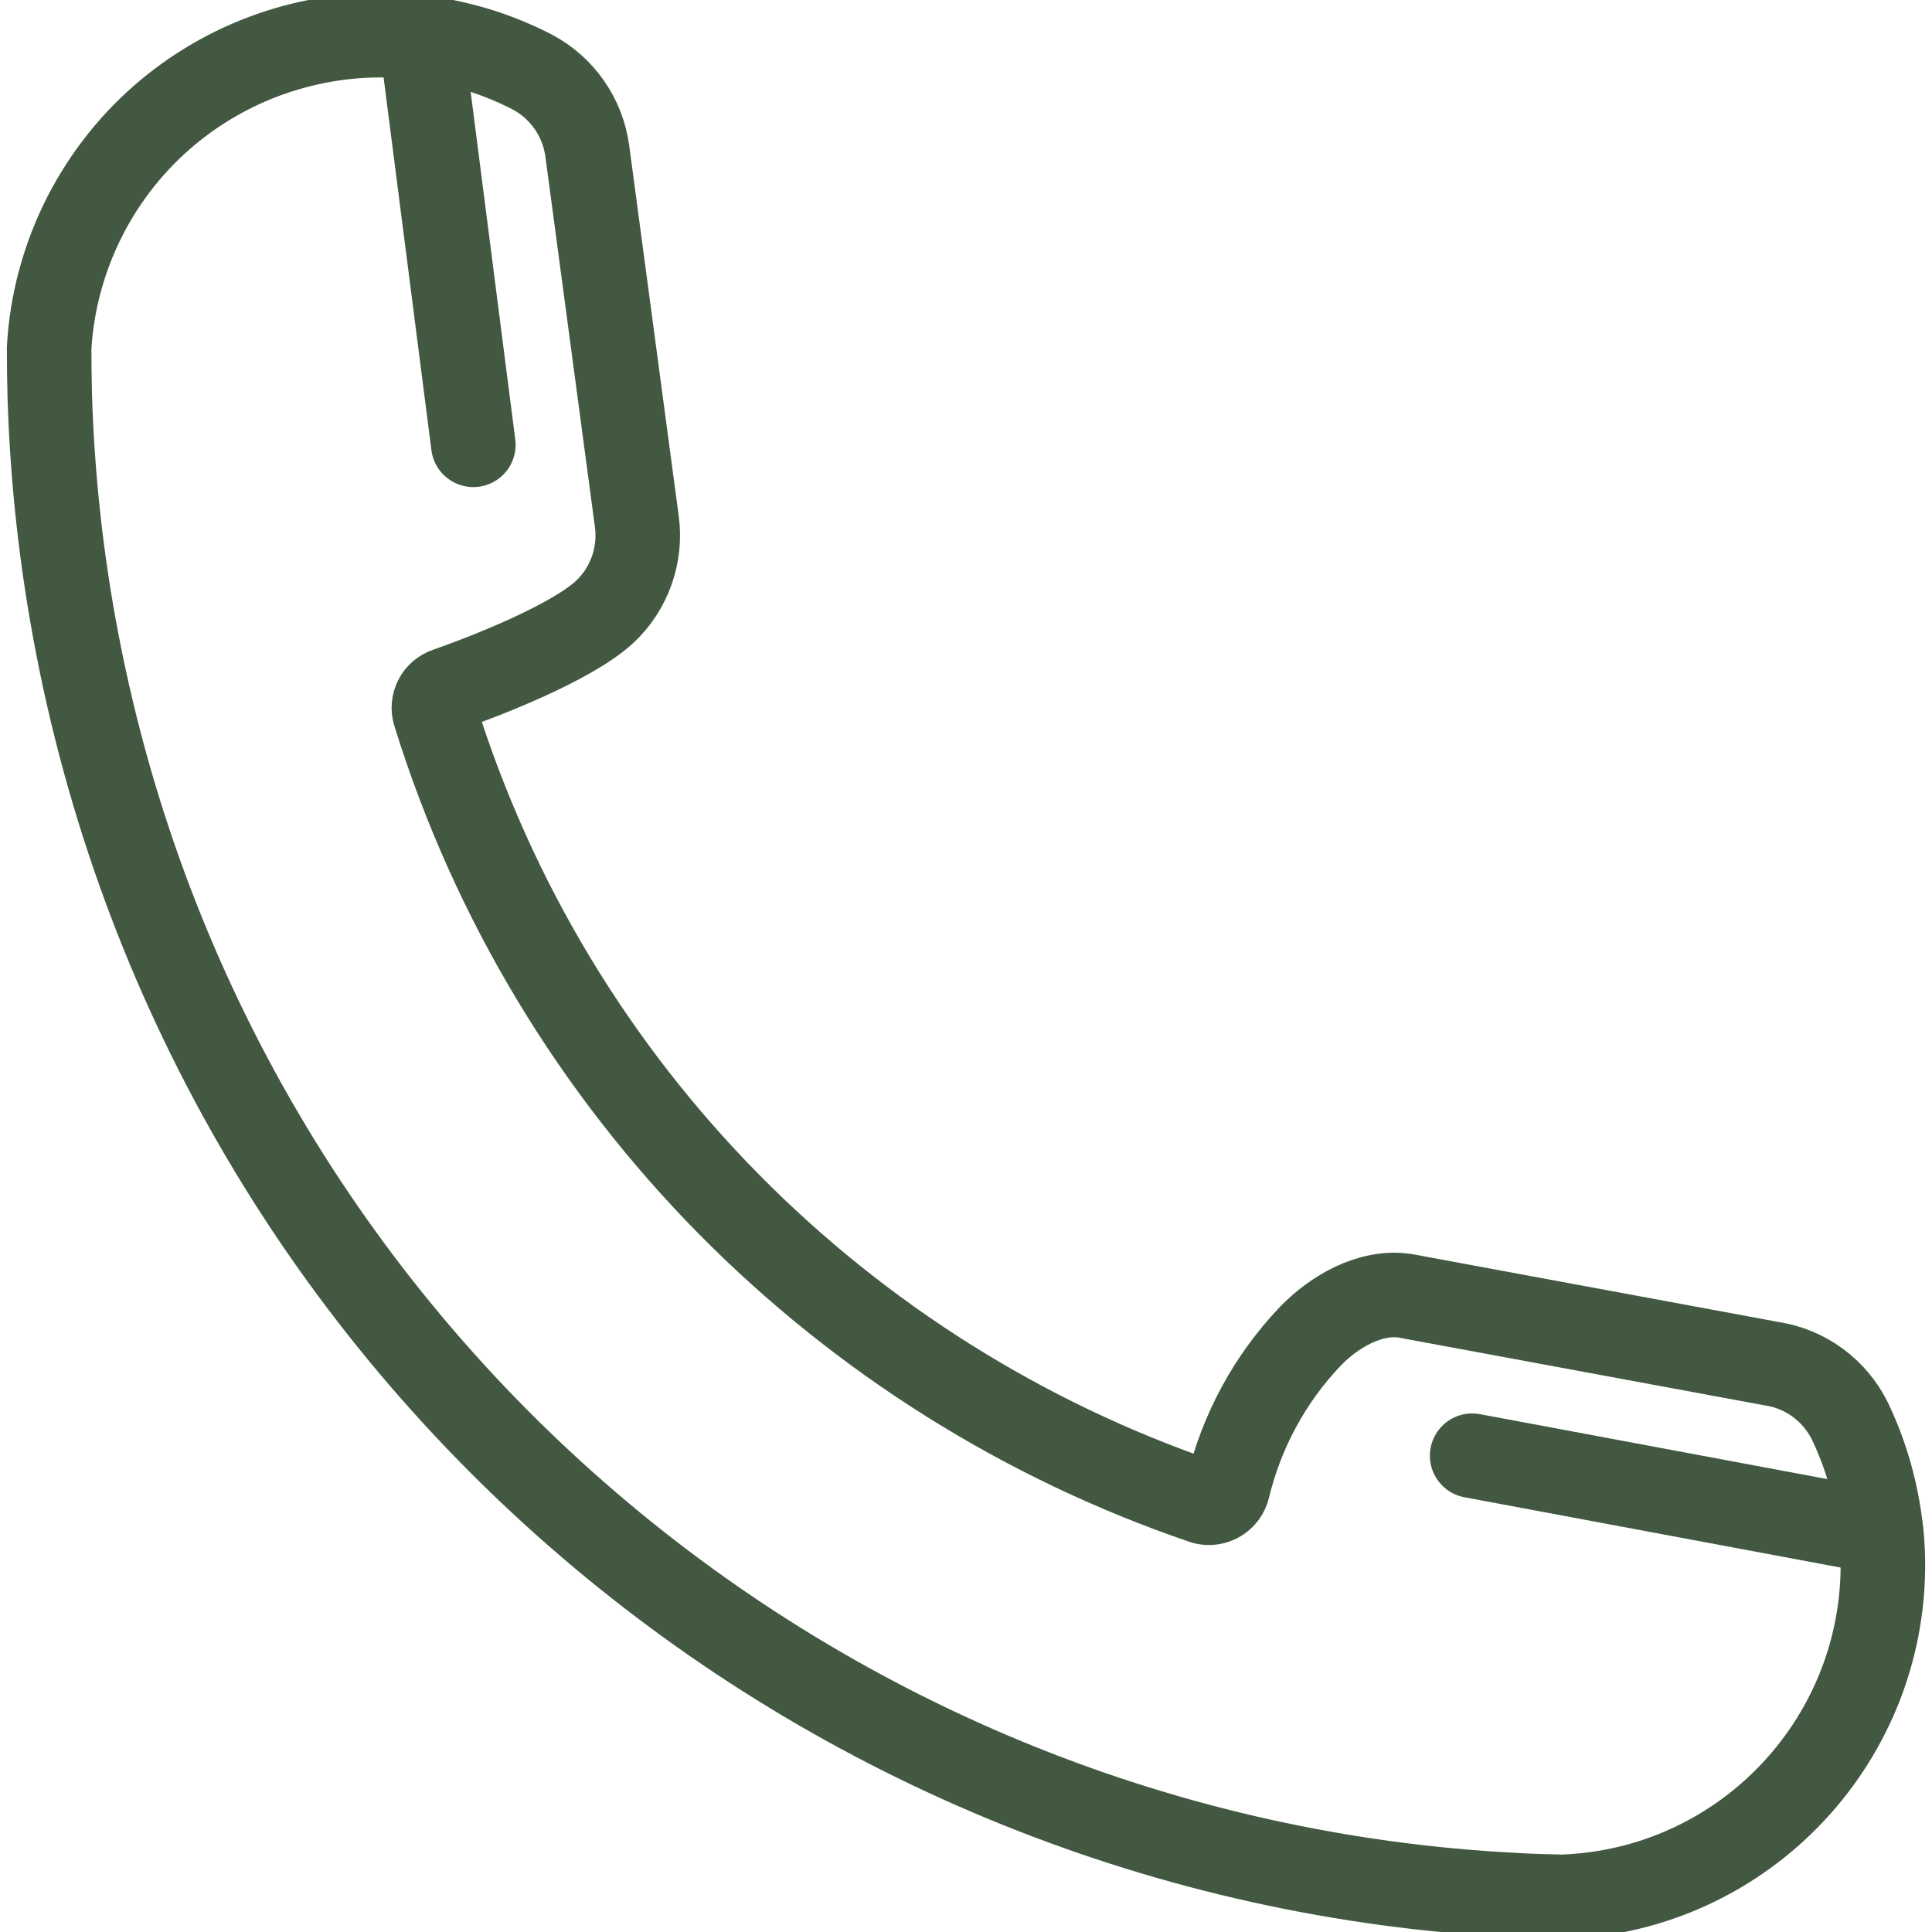<?xml version="1.0" encoding="UTF-8"?>
<svg xmlns="http://www.w3.org/2000/svg" width="64" height="64" viewBox="0 0 64 64" fill="none">
  <g clip-path="url(#clip0_100_32)">
    <path d="M62.314 50.754C62.282 50.427 62.229 50.09 62.166 49.763C61.987 48.834 61.691 47.937 61.29 47.093C60.784 46.059 59.813 45.342 58.684 45.173L46.551 42.926C45.412 42.746 44.188 43.443 43.386 44.287C42.057 45.69 41.128 47.41 40.675 49.288C40.59 49.636 40.242 49.847 39.894 49.763C39.873 49.763 39.852 49.752 39.831 49.742C27.972 45.69 18.297 36.184 14.403 23.639C14.298 23.312 14.477 22.953 14.804 22.848C16.039 22.416 18.877 21.318 20.016 20.284C20.85 19.514 21.251 18.375 21.093 17.256L19.457 5.018C19.309 3.889 18.624 2.907 17.621 2.38C12.22 -0.395 5.594 1.747 2.819 7.149C2.123 8.51 1.711 10.008 1.627 11.538C1.627 12.065 1.637 12.582 1.648 13.099C1.732 15.874 2.038 18.638 2.566 21.36C7.134 44.973 27.244 61.643 50.244 62.782C50.75 62.814 51.246 62.824 51.753 62.835C57.83 62.624 62.578 57.528 62.367 51.451C62.356 51.229 62.346 50.986 62.314 50.754Z" stroke="#425841" stroke-width="2.8" stroke-miterlimit="10" stroke-linecap="round"></path>
    <path d="M13.95 1.251L15.68 14.735" stroke="#425841" stroke-width="2.8" stroke-miterlimit="10" stroke-linecap="round"></path>
    <path d="M62.314 50.754L48.767 48.222" stroke="#425841" stroke-width="2.8" stroke-miterlimit="10" stroke-linecap="round"></path>
  </g>
  <defs>
    <clipPath id="clip0_100_32">
      <rect width="64" height="64" fill="white"></rect>
    </clipPath>
  </defs>
</svg>
